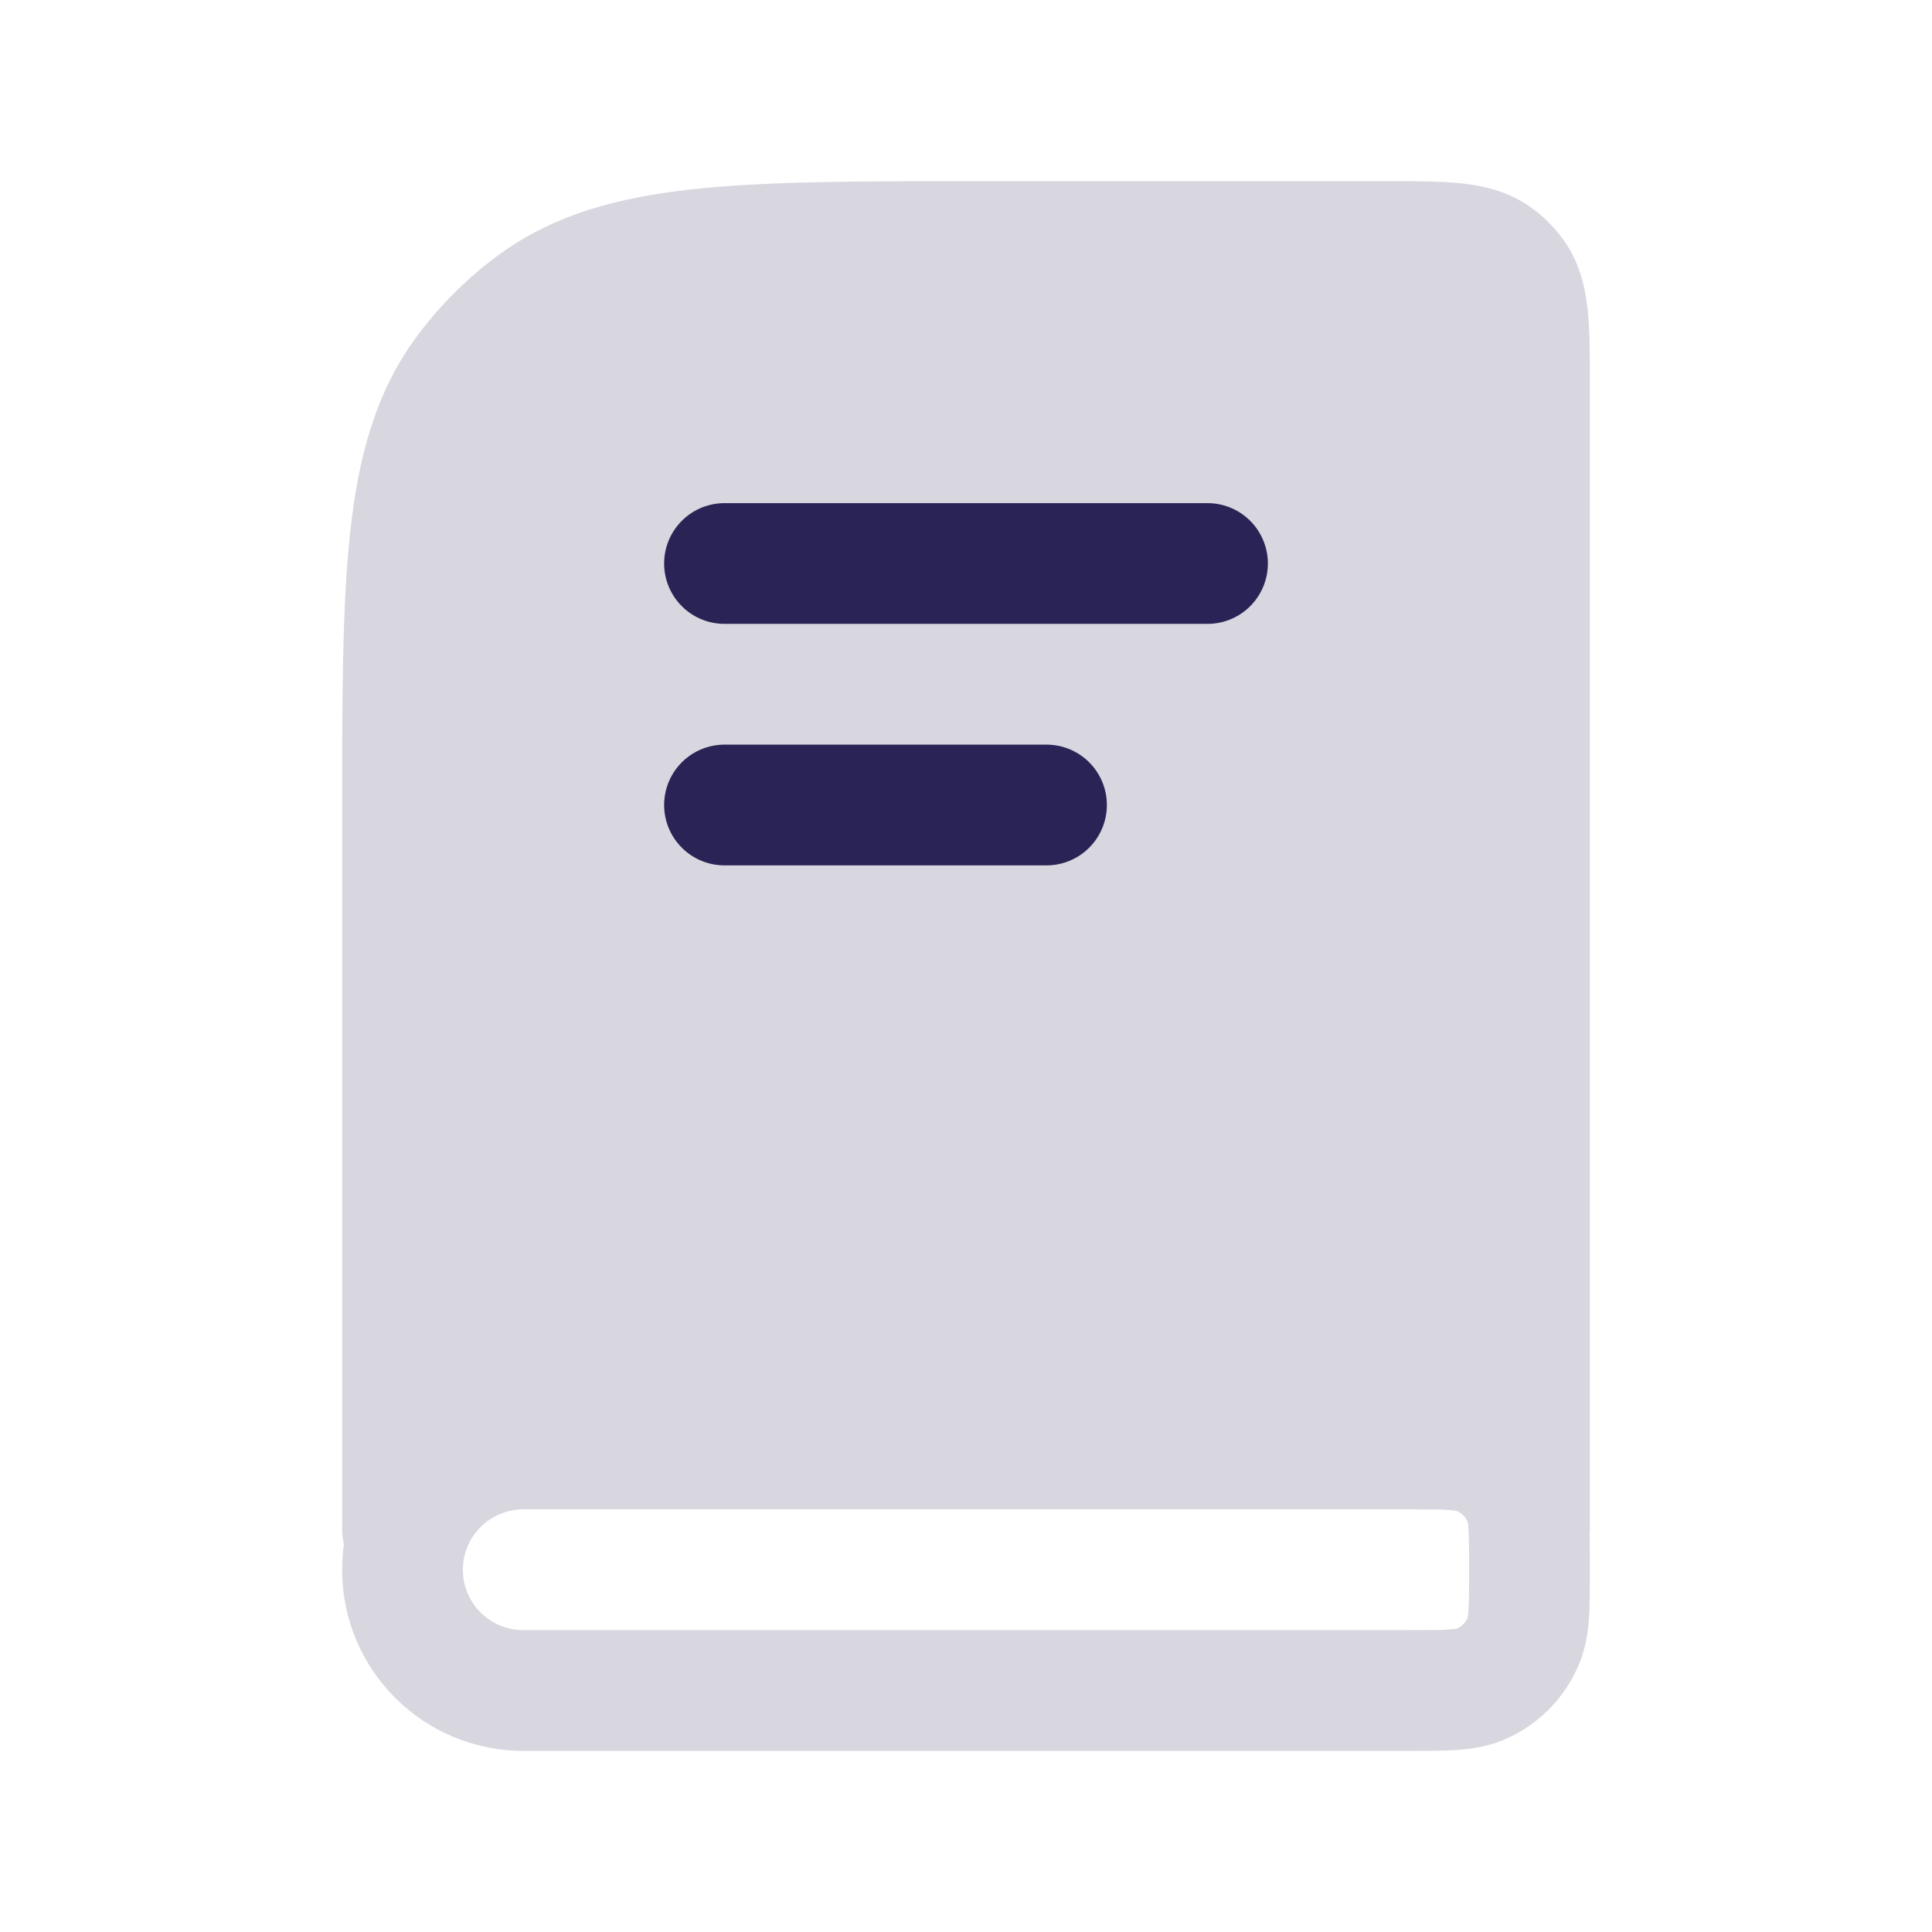 <svg width="24" height="24" viewBox="0 0 24 24" fill="none" xmlns="http://www.w3.org/2000/svg">
<path d="M9 7H15M9 10H13" stroke="#292556" stroke-width="1.5" stroke-linecap="round" stroke-linejoin="round"/>
<path fill-rule="evenodd" clip-rule="evenodd" d="M19.75 19C19.75 19.024 19.749 19.049 19.747 19.072C19.75 19.197 19.75 19.334 19.75 19.478V19.478V19.5V19.522C19.75 19.736 19.75 19.933 19.739 20.098C19.727 20.276 19.699 20.471 19.617 20.67C19.439 21.099 19.099 21.439 18.67 21.617C18.471 21.699 18.276 21.727 18.098 21.739C17.933 21.75 17.736 21.75 17.522 21.75H17.5H6.5C5.257 21.75 4.25 20.743 4.25 19.5C4.25 19.392 4.258 19.286 4.272 19.182C4.258 19.124 4.25 19.063 4.25 19V10.2V10.155V10.155C4.25 8.693 4.25 7.535 4.35 6.613C4.452 5.668 4.667 4.883 5.157 4.208C5.45 3.805 5.805 3.45 6.208 3.157C6.883 2.667 7.668 2.452 8.613 2.35C9.535 2.25 10.693 2.25 12.155 2.25L12.2 2.25H17.2L17.235 2.25C17.58 2.25 17.896 2.25 18.157 2.278C18.442 2.309 18.748 2.38 19.029 2.584C19.177 2.692 19.308 2.823 19.416 2.971C19.62 3.252 19.691 3.559 19.722 3.843C19.75 4.104 19.75 4.42 19.75 4.765L19.75 4.8V19ZM17.5 18.75C17.743 18.75 17.888 18.75 17.996 18.758C18.063 18.762 18.091 18.768 18.099 18.77C18.157 18.796 18.204 18.843 18.23 18.901C18.232 18.909 18.238 18.937 18.242 19.004C18.25 19.112 18.25 19.257 18.25 19.5C18.25 19.743 18.25 19.888 18.242 19.996C18.238 20.063 18.232 20.091 18.23 20.099C18.204 20.157 18.157 20.204 18.099 20.23C18.091 20.232 18.063 20.238 17.996 20.242C17.888 20.25 17.743 20.25 17.5 20.25H6.5C6.086 20.25 5.75 19.914 5.75 19.5C5.75 19.086 6.086 18.75 6.5 18.75H17.5Z" fill="#292556" fill-opacity="0.18"/>
</svg>
